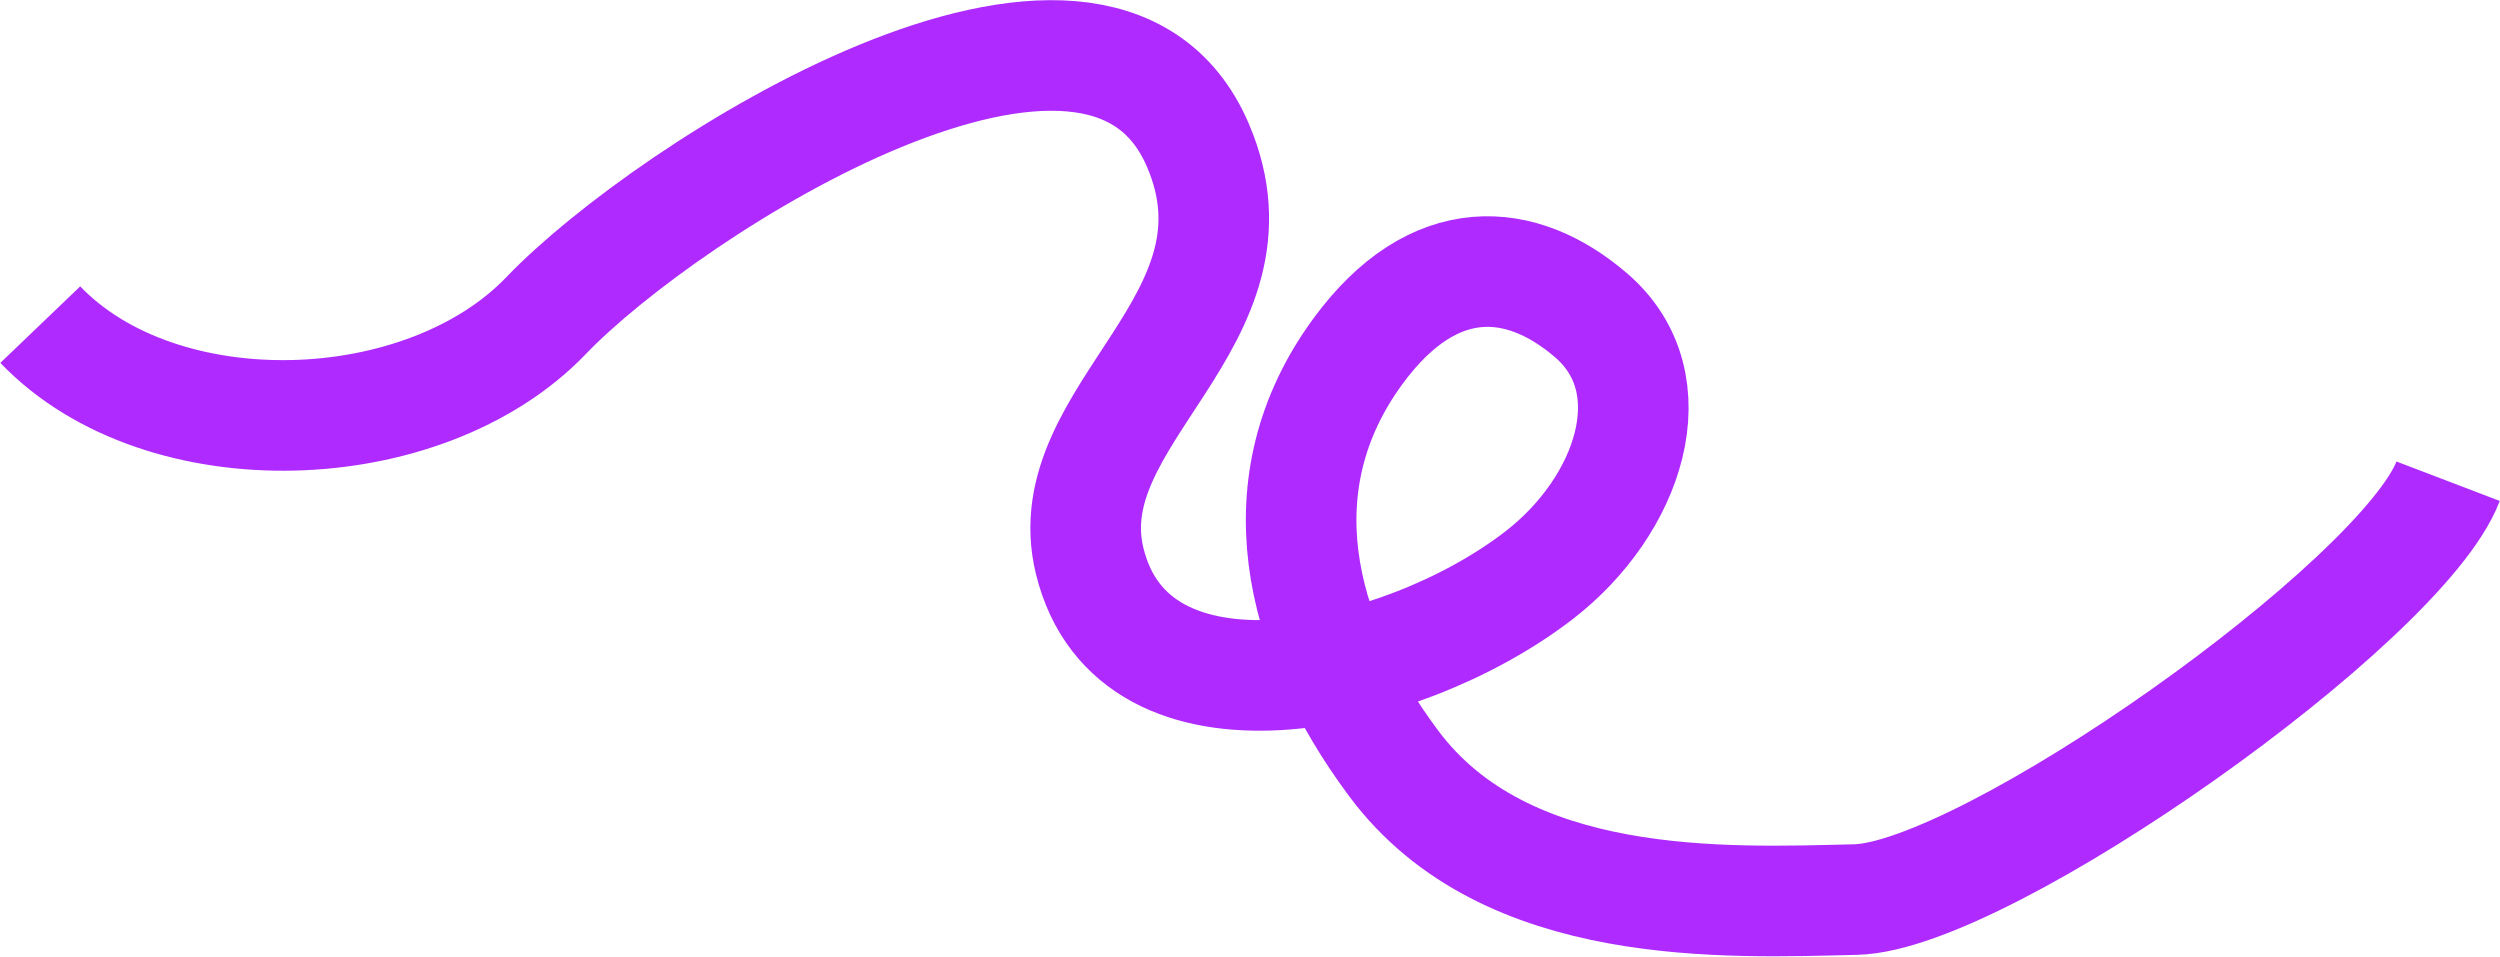 <?xml version="1.0" encoding="UTF-8"?> <svg xmlns="http://www.w3.org/2000/svg" width="4408" height="1687" viewBox="0 0 4408 1687" fill="none"><path d="M71 572.384C285.5 796.269 748.5 780.223 963 556.339C1177.5 332.454 1936.78 -152.017 2112 255.795C2245.3 566.05 1858 729.861 1921.3 989.103C1997.81 1302.39 2469.19 1202.72 2713.31 1014.59C2873.14 891.412 2944.88 676.323 2805.86 556.339C2683.26 450.513 2528.19 436.467 2394.12 619.578C2225.19 850.306 2286.56 1117.13 2457.57 1346.36C2654.61 1610.47 3043.5 1591.5 3272 1586.1C3500.5 1580.7 4234.98 1062.03 4316.5 848.5" stroke="#AE2AFF" stroke-width="195"></path></svg> 